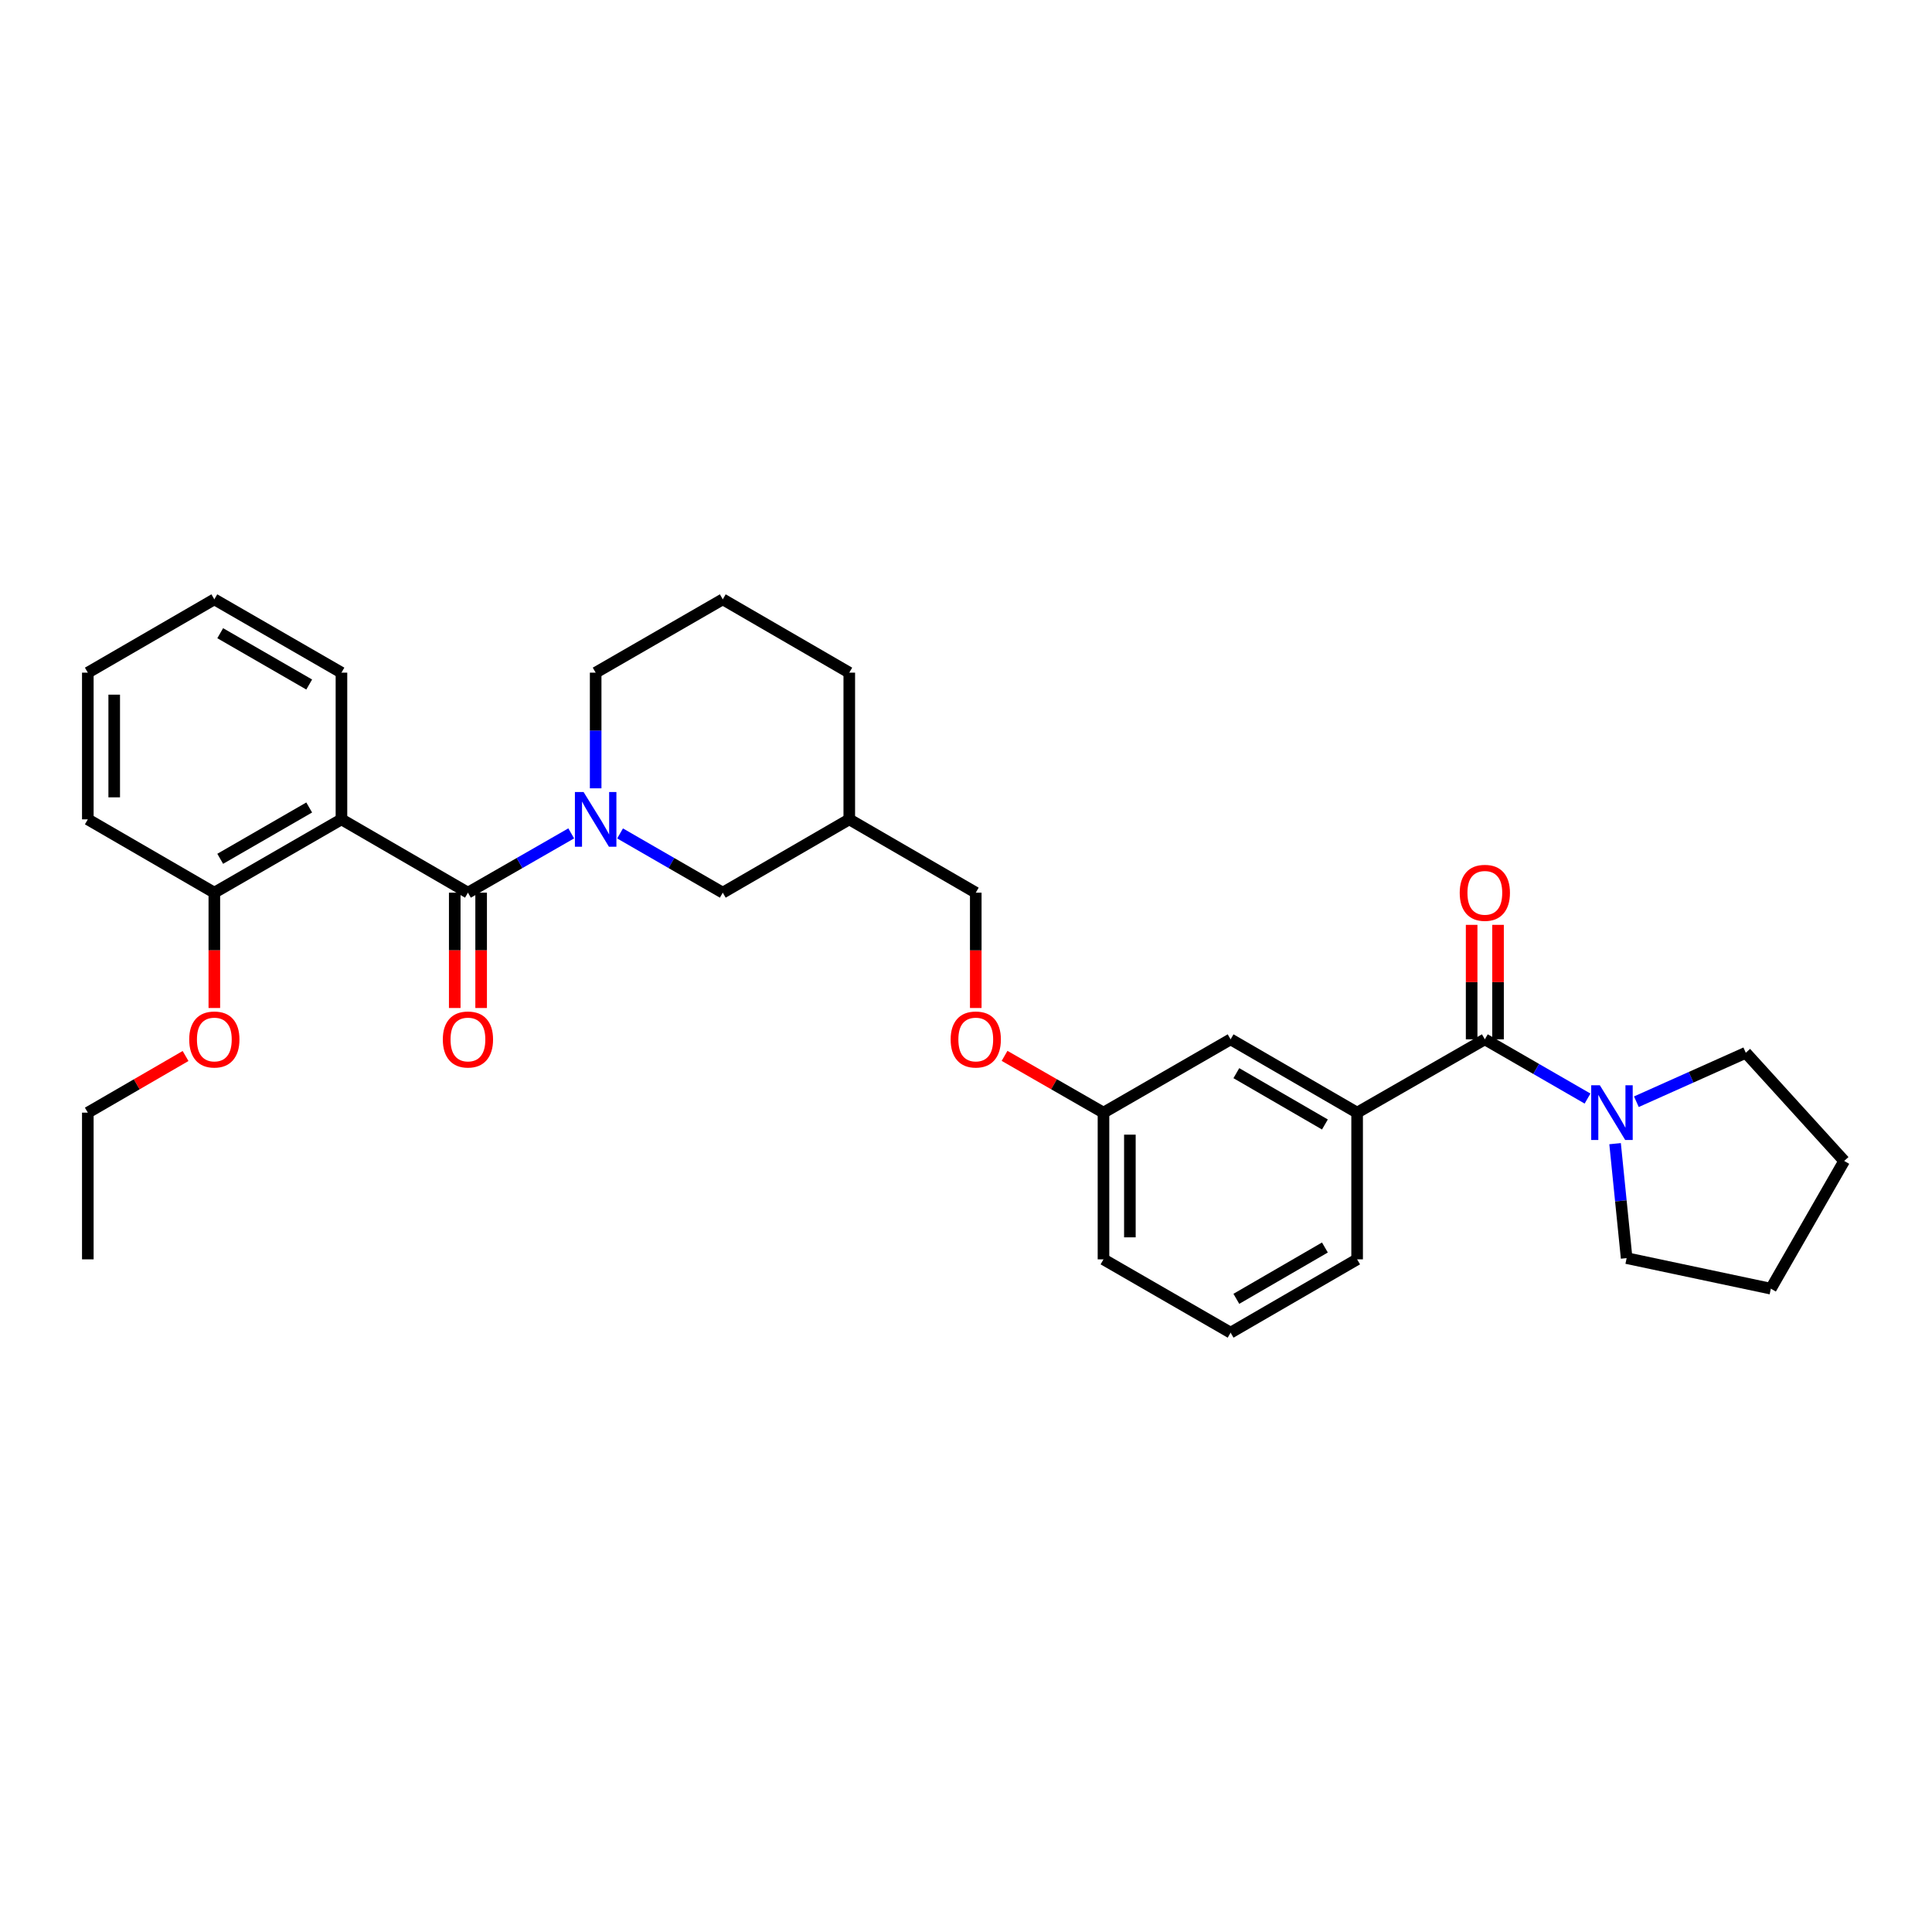 <?xml version='1.0' encoding='iso-8859-1'?>
<svg version='1.1' baseProfile='full'
              xmlns='http://www.w3.org/2000/svg'
                      xmlns:rdkit='http://www.rdkit.org/xml'
                      xmlns:xlink='http://www.w3.org/1999/xlink'
                  xml:space='preserve'
width='1000px' height='1000px' viewBox='0 0 1000 1000'>
<!-- END OF HEADER -->
<rect style='opacity:1.0;fill:#FFFFFF;stroke:none' width='1000' height='1000' x='0' y='0'> </rect>
<path class='bond-0' d='M 242.205,462.043 L 268.936,446.699' style='fill:none;fill-rule:evenodd;stroke:#000000;stroke-width:6px;stroke-linecap:butt;stroke-linejoin:miter;stroke-opacity:1' />
<path class='bond-0' d='M 268.936,446.699 L 295.666,431.354' style='fill:none;fill-rule:evenodd;stroke:#0000FF;stroke-width:6px;stroke-linecap:butt;stroke-linejoin:miter;stroke-opacity:1' />
<path class='bond-1' d='M 242.205,462.043 L 176.735,424.094' style='fill:none;fill-rule:evenodd;stroke:#000000;stroke-width:6px;stroke-linecap:butt;stroke-linejoin:miter;stroke-opacity:1' />
<path class='bond-7' d='M 235.374,462.043 L 235.374,491.891' style='fill:none;fill-rule:evenodd;stroke:#000000;stroke-width:6px;stroke-linecap:butt;stroke-linejoin:miter;stroke-opacity:1' />
<path class='bond-7' d='M 235.374,491.891 L 235.374,521.739' style='fill:none;fill-rule:evenodd;stroke:#FF0000;stroke-width:6px;stroke-linecap:butt;stroke-linejoin:miter;stroke-opacity:1' />
<path class='bond-7' d='M 249.036,462.043 L 249.036,491.891' style='fill:none;fill-rule:evenodd;stroke:#000000;stroke-width:6px;stroke-linecap:butt;stroke-linejoin:miter;stroke-opacity:1' />
<path class='bond-7' d='M 249.036,491.891 L 249.036,521.739' style='fill:none;fill-rule:evenodd;stroke:#FF0000;stroke-width:6px;stroke-linecap:butt;stroke-linejoin:miter;stroke-opacity:1' />
<path class='bond-5' d='M 320.951,431.384 L 347.529,446.714' style='fill:none;fill-rule:evenodd;stroke:#0000FF;stroke-width:6px;stroke-linecap:butt;stroke-linejoin:miter;stroke-opacity:1' />
<path class='bond-5' d='M 347.529,446.714 L 374.108,462.043' style='fill:none;fill-rule:evenodd;stroke:#000000;stroke-width:6px;stroke-linecap:butt;stroke-linejoin:miter;stroke-opacity:1' />
<path class='bond-13' d='M 308.312,408.036 L 308.312,378.101' style='fill:none;fill-rule:evenodd;stroke:#0000FF;stroke-width:6px;stroke-linecap:butt;stroke-linejoin:miter;stroke-opacity:1' />
<path class='bond-13' d='M 308.312,378.101 L 308.312,348.166' style='fill:none;fill-rule:evenodd;stroke:#000000;stroke-width:6px;stroke-linecap:butt;stroke-linejoin:miter;stroke-opacity:1' />
<path class='bond-6' d='M 176.735,424.094 L 110.939,462.043' style='fill:none;fill-rule:evenodd;stroke:#000000;stroke-width:6px;stroke-linecap:butt;stroke-linejoin:miter;stroke-opacity:1' />
<path class='bond-6' d='M 160.04,417.952 L 113.983,444.517' style='fill:none;fill-rule:evenodd;stroke:#000000;stroke-width:6px;stroke-linecap:butt;stroke-linejoin:miter;stroke-opacity:1' />
<path class='bond-15' d='M 176.735,424.094 L 176.735,348.166' style='fill:none;fill-rule:evenodd;stroke:#000000;stroke-width:6px;stroke-linecap:butt;stroke-linejoin:miter;stroke-opacity:1' />
<path class='bond-2' d='M 768.55,537.957 L 702.443,575.906' style='fill:none;fill-rule:evenodd;stroke:#000000;stroke-width:6px;stroke-linecap:butt;stroke-linejoin:miter;stroke-opacity:1' />
<path class='bond-3' d='M 768.55,537.957 L 795.128,553.286' style='fill:none;fill-rule:evenodd;stroke:#000000;stroke-width:6px;stroke-linecap:butt;stroke-linejoin:miter;stroke-opacity:1' />
<path class='bond-3' d='M 795.128,553.286 L 821.707,568.616' style='fill:none;fill-rule:evenodd;stroke:#0000FF;stroke-width:6px;stroke-linecap:butt;stroke-linejoin:miter;stroke-opacity:1' />
<path class='bond-8' d='M 775.381,537.957 L 775.381,508.329' style='fill:none;fill-rule:evenodd;stroke:#000000;stroke-width:6px;stroke-linecap:butt;stroke-linejoin:miter;stroke-opacity:1' />
<path class='bond-8' d='M 775.381,508.329 L 775.381,478.701' style='fill:none;fill-rule:evenodd;stroke:#FF0000;stroke-width:6px;stroke-linecap:butt;stroke-linejoin:miter;stroke-opacity:1' />
<path class='bond-8' d='M 761.719,537.957 L 761.719,508.329' style='fill:none;fill-rule:evenodd;stroke:#000000;stroke-width:6px;stroke-linecap:butt;stroke-linejoin:miter;stroke-opacity:1' />
<path class='bond-8' d='M 761.719,508.329 L 761.719,478.701' style='fill:none;fill-rule:evenodd;stroke:#FF0000;stroke-width:6px;stroke-linecap:butt;stroke-linejoin:miter;stroke-opacity:1' />
<path class='bond-17' d='M 846.983,570.252 L 875.3,557.584' style='fill:none;fill-rule:evenodd;stroke:#0000FF;stroke-width:6px;stroke-linecap:butt;stroke-linejoin:miter;stroke-opacity:1' />
<path class='bond-17' d='M 875.3,557.584 L 903.618,544.916' style='fill:none;fill-rule:evenodd;stroke:#000000;stroke-width:6px;stroke-linecap:butt;stroke-linejoin:miter;stroke-opacity:1' />
<path class='bond-18' d='M 835.965,591.958 L 838.954,621.581' style='fill:none;fill-rule:evenodd;stroke:#0000FF;stroke-width:6px;stroke-linecap:butt;stroke-linejoin:miter;stroke-opacity:1' />
<path class='bond-18' d='M 838.954,621.581 L 841.943,651.204' style='fill:none;fill-rule:evenodd;stroke:#000000;stroke-width:6px;stroke-linecap:butt;stroke-linejoin:miter;stroke-opacity:1' />
<path class='bond-4' d='M 702.443,575.906 L 636.958,537.957' style='fill:none;fill-rule:evenodd;stroke:#000000;stroke-width:6px;stroke-linecap:butt;stroke-linejoin:miter;stroke-opacity:1' />
<path class='bond-4' d='M 685.77,582.033 L 639.931,555.469' style='fill:none;fill-rule:evenodd;stroke:#000000;stroke-width:6px;stroke-linecap:butt;stroke-linejoin:miter;stroke-opacity:1' />
<path class='bond-33' d='M 702.443,575.906 L 702.443,651.834' style='fill:none;fill-rule:evenodd;stroke:#000000;stroke-width:6px;stroke-linecap:butt;stroke-linejoin:miter;stroke-opacity:1' />
<path class='bond-10' d='M 374.108,462.043 L 439.585,424.094' style='fill:none;fill-rule:evenodd;stroke:#000000;stroke-width:6px;stroke-linecap:butt;stroke-linejoin:miter;stroke-opacity:1' />
<path class='bond-16' d='M 110.939,462.043 L 110.939,491.891' style='fill:none;fill-rule:evenodd;stroke:#000000;stroke-width:6px;stroke-linecap:butt;stroke-linejoin:miter;stroke-opacity:1' />
<path class='bond-16' d='M 110.939,491.891 L 110.939,521.739' style='fill:none;fill-rule:evenodd;stroke:#FF0000;stroke-width:6px;stroke-linecap:butt;stroke-linejoin:miter;stroke-opacity:1' />
<path class='bond-23' d='M 110.939,462.043 L 45.455,424.094' style='fill:none;fill-rule:evenodd;stroke:#000000;stroke-width:6px;stroke-linecap:butt;stroke-linejoin:miter;stroke-opacity:1' />
<path class='bond-9' d='M 636.958,537.957 L 571.162,575.906' style='fill:none;fill-rule:evenodd;stroke:#000000;stroke-width:6px;stroke-linecap:butt;stroke-linejoin:miter;stroke-opacity:1' />
<path class='bond-14' d='M 439.585,424.094 L 505.055,462.043' style='fill:none;fill-rule:evenodd;stroke:#000000;stroke-width:6px;stroke-linecap:butt;stroke-linejoin:miter;stroke-opacity:1' />
<path class='bond-32' d='M 439.585,424.094 L 439.585,348.166' style='fill:none;fill-rule:evenodd;stroke:#000000;stroke-width:6px;stroke-linecap:butt;stroke-linejoin:miter;stroke-opacity:1' />
<path class='bond-11' d='M 505.055,521.739 L 505.055,491.891' style='fill:none;fill-rule:evenodd;stroke:#FF0000;stroke-width:6px;stroke-linecap:butt;stroke-linejoin:miter;stroke-opacity:1' />
<path class='bond-11' d='M 505.055,491.891 L 505.055,462.043' style='fill:none;fill-rule:evenodd;stroke:#000000;stroke-width:6px;stroke-linecap:butt;stroke-linejoin:miter;stroke-opacity:1' />
<path class='bond-12' d='M 519.96,546.513 L 545.561,561.209' style='fill:none;fill-rule:evenodd;stroke:#FF0000;stroke-width:6px;stroke-linecap:butt;stroke-linejoin:miter;stroke-opacity:1' />
<path class='bond-12' d='M 545.561,561.209 L 571.162,575.906' style='fill:none;fill-rule:evenodd;stroke:#000000;stroke-width:6px;stroke-linecap:butt;stroke-linejoin:miter;stroke-opacity:1' />
<path class='bond-24' d='M 571.162,575.906 L 571.162,651.834' style='fill:none;fill-rule:evenodd;stroke:#000000;stroke-width:6px;stroke-linecap:butt;stroke-linejoin:miter;stroke-opacity:1' />
<path class='bond-24' d='M 584.824,587.295 L 584.824,640.445' style='fill:none;fill-rule:evenodd;stroke:#000000;stroke-width:6px;stroke-linecap:butt;stroke-linejoin:miter;stroke-opacity:1' />
<path class='bond-20' d='M 308.312,348.166 L 374.108,310.217' style='fill:none;fill-rule:evenodd;stroke:#000000;stroke-width:6px;stroke-linecap:butt;stroke-linejoin:miter;stroke-opacity:1' />
<path class='bond-26' d='M 176.735,348.166 L 110.939,310.217' style='fill:none;fill-rule:evenodd;stroke:#000000;stroke-width:6px;stroke-linecap:butt;stroke-linejoin:miter;stroke-opacity:1' />
<path class='bond-26' d='M 160.04,354.308 L 113.983,327.744' style='fill:none;fill-rule:evenodd;stroke:#000000;stroke-width:6px;stroke-linecap:butt;stroke-linejoin:miter;stroke-opacity:1' />
<path class='bond-25' d='M 96.047,546.587 L 70.751,561.246' style='fill:none;fill-rule:evenodd;stroke:#FF0000;stroke-width:6px;stroke-linecap:butt;stroke-linejoin:miter;stroke-opacity:1' />
<path class='bond-25' d='M 70.751,561.246 L 45.455,575.906' style='fill:none;fill-rule:evenodd;stroke:#000000;stroke-width:6px;stroke-linecap:butt;stroke-linejoin:miter;stroke-opacity:1' />
<path class='bond-27' d='M 903.618,544.916 L 954.545,600.906' style='fill:none;fill-rule:evenodd;stroke:#000000;stroke-width:6px;stroke-linecap:butt;stroke-linejoin:miter;stroke-opacity:1' />
<path class='bond-28' d='M 841.943,651.204 L 916.589,667.014' style='fill:none;fill-rule:evenodd;stroke:#000000;stroke-width:6px;stroke-linecap:butt;stroke-linejoin:miter;stroke-opacity:1' />
<path class='bond-19' d='M 702.443,651.834 L 636.958,689.783' style='fill:none;fill-rule:evenodd;stroke:#000000;stroke-width:6px;stroke-linecap:butt;stroke-linejoin:miter;stroke-opacity:1' />
<path class='bond-19' d='M 685.77,645.706 L 639.931,672.27' style='fill:none;fill-rule:evenodd;stroke:#000000;stroke-width:6px;stroke-linecap:butt;stroke-linejoin:miter;stroke-opacity:1' />
<path class='bond-22' d='M 374.108,310.217 L 439.585,348.166' style='fill:none;fill-rule:evenodd;stroke:#000000;stroke-width:6px;stroke-linecap:butt;stroke-linejoin:miter;stroke-opacity:1' />
<path class='bond-21' d='M 636.958,689.783 L 571.162,651.834' style='fill:none;fill-rule:evenodd;stroke:#000000;stroke-width:6px;stroke-linecap:butt;stroke-linejoin:miter;stroke-opacity:1' />
<path class='bond-31' d='M 45.455,424.094 L 45.455,348.166' style='fill:none;fill-rule:evenodd;stroke:#000000;stroke-width:6px;stroke-linecap:butt;stroke-linejoin:miter;stroke-opacity:1' />
<path class='bond-31' d='M 59.116,412.705 L 59.116,359.555' style='fill:none;fill-rule:evenodd;stroke:#000000;stroke-width:6px;stroke-linecap:butt;stroke-linejoin:miter;stroke-opacity:1' />
<path class='bond-29' d='M 45.455,575.906 L 45.455,651.834' style='fill:none;fill-rule:evenodd;stroke:#000000;stroke-width:6px;stroke-linecap:butt;stroke-linejoin:miter;stroke-opacity:1' />
<path class='bond-30' d='M 110.939,310.217 L 45.455,348.166' style='fill:none;fill-rule:evenodd;stroke:#000000;stroke-width:6px;stroke-linecap:butt;stroke-linejoin:miter;stroke-opacity:1' />
<path class='bond-34' d='M 954.545,600.906 L 916.589,667.014' style='fill:none;fill-rule:evenodd;stroke:#000000;stroke-width:6px;stroke-linecap:butt;stroke-linejoin:miter;stroke-opacity:1' />
<path  class='atom-1' d='M 302.052 409.934
L 311.332 424.934
Q 312.252 426.414, 313.732 429.094
Q 315.212 431.774, 315.292 431.934
L 315.292 409.934
L 319.052 409.934
L 319.052 438.254
L 315.172 438.254
L 305.212 421.854
Q 304.052 419.934, 302.812 417.734
Q 301.612 415.534, 301.252 414.854
L 301.252 438.254
L 297.572 438.254
L 297.572 409.934
L 302.052 409.934
' fill='#0000FF'/>
<path  class='atom-4' d='M 828.086 561.746
L 837.366 576.746
Q 838.286 578.226, 839.766 580.906
Q 841.246 583.586, 841.326 583.746
L 841.326 561.746
L 845.086 561.746
L 845.086 590.066
L 841.206 590.066
L 831.246 573.666
Q 830.086 571.746, 828.846 569.546
Q 827.646 567.346, 827.286 566.666
L 827.286 590.066
L 823.606 590.066
L 823.606 561.746
L 828.086 561.746
' fill='#0000FF'/>
<path  class='atom-8' d='M 229.205 538.037
Q 229.205 531.237, 232.565 527.437
Q 235.925 523.637, 242.205 523.637
Q 248.485 523.637, 251.845 527.437
Q 255.205 531.237, 255.205 538.037
Q 255.205 544.917, 251.805 548.837
Q 248.405 552.717, 242.205 552.717
Q 235.965 552.717, 232.565 548.837
Q 229.205 544.957, 229.205 538.037
M 242.205 549.517
Q 246.525 549.517, 248.845 546.637
Q 251.205 543.717, 251.205 538.037
Q 251.205 532.477, 248.845 529.677
Q 246.525 526.837, 242.205 526.837
Q 237.885 526.837, 235.525 529.637
Q 233.205 532.437, 233.205 538.037
Q 233.205 543.757, 235.525 546.637
Q 237.885 549.517, 242.205 549.517
' fill='#FF0000'/>
<path  class='atom-9' d='M 755.55 462.123
Q 755.55 455.323, 758.91 451.523
Q 762.27 447.723, 768.55 447.723
Q 774.83 447.723, 778.19 451.523
Q 781.55 455.323, 781.55 462.123
Q 781.55 469.003, 778.15 472.923
Q 774.75 476.803, 768.55 476.803
Q 762.31 476.803, 758.91 472.923
Q 755.55 469.043, 755.55 462.123
M 768.55 473.603
Q 772.87 473.603, 775.19 470.723
Q 777.55 467.803, 777.55 462.123
Q 777.55 456.563, 775.19 453.763
Q 772.87 450.923, 768.55 450.923
Q 764.23 450.923, 761.87 453.723
Q 759.55 456.523, 759.55 462.123
Q 759.55 467.843, 761.87 470.723
Q 764.23 473.603, 768.55 473.603
' fill='#FF0000'/>
<path  class='atom-12' d='M 492.055 538.037
Q 492.055 531.237, 495.415 527.437
Q 498.775 523.637, 505.055 523.637
Q 511.335 523.637, 514.695 527.437
Q 518.055 531.237, 518.055 538.037
Q 518.055 544.917, 514.655 548.837
Q 511.255 552.717, 505.055 552.717
Q 498.815 552.717, 495.415 548.837
Q 492.055 544.957, 492.055 538.037
M 505.055 549.517
Q 509.375 549.517, 511.695 546.637
Q 514.055 543.717, 514.055 538.037
Q 514.055 532.477, 511.695 529.677
Q 509.375 526.837, 505.055 526.837
Q 500.735 526.837, 498.375 529.637
Q 496.055 532.437, 496.055 538.037
Q 496.055 543.757, 498.375 546.637
Q 500.735 549.517, 505.055 549.517
' fill='#FF0000'/>
<path  class='atom-17' d='M 97.939 538.037
Q 97.939 531.237, 101.299 527.437
Q 104.659 523.637, 110.939 523.637
Q 117.219 523.637, 120.579 527.437
Q 123.939 531.237, 123.939 538.037
Q 123.939 544.917, 120.539 548.837
Q 117.139 552.717, 110.939 552.717
Q 104.699 552.717, 101.299 548.837
Q 97.939 544.957, 97.939 538.037
M 110.939 549.517
Q 115.259 549.517, 117.579 546.637
Q 119.939 543.717, 119.939 538.037
Q 119.939 532.477, 117.579 529.677
Q 115.259 526.837, 110.939 526.837
Q 106.619 526.837, 104.259 529.637
Q 101.939 532.437, 101.939 538.037
Q 101.939 543.757, 104.259 546.637
Q 106.619 549.517, 110.939 549.517
' fill='#FF0000'/>
</svg>
